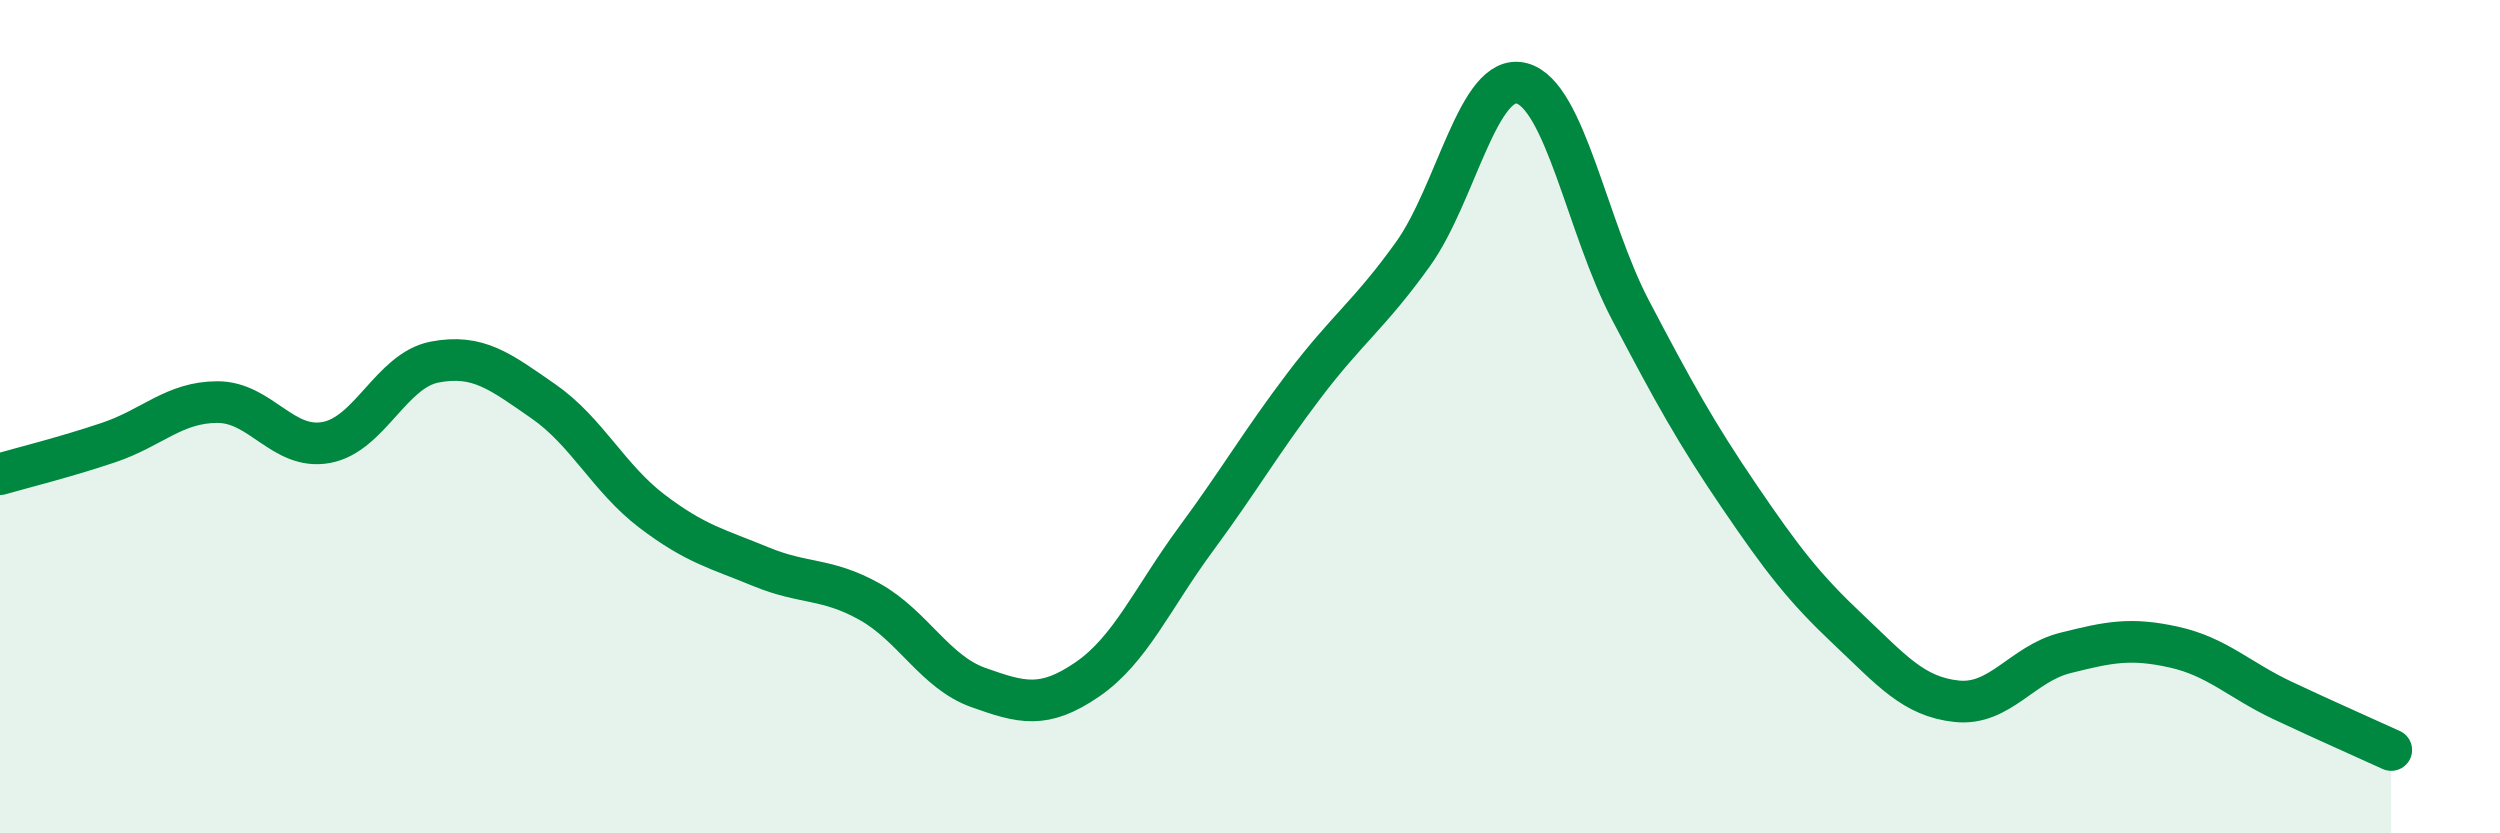 
    <svg width="60" height="20" viewBox="0 0 60 20" xmlns="http://www.w3.org/2000/svg">
      <path
        d="M 0,11.38 C 0.52,11.23 1.57,10.97 2.61,10.62 C 3.65,10.27 4.18,9.65 5.22,9.65 C 6.26,9.65 6.79,10.81 7.83,10.62 C 8.87,10.43 9.39,8.89 10.43,8.69 C 11.47,8.49 12,8.91 13.04,9.63 C 14.08,10.35 14.61,11.48 15.65,12.27 C 16.69,13.06 17.22,13.17 18.26,13.6 C 19.3,14.03 19.83,13.86 20.87,14.44 C 21.91,15.02 22.44,16.13 23.48,16.5 C 24.52,16.87 25.05,17.02 26.09,16.31 C 27.13,15.6 27.66,14.35 28.7,12.94 C 29.74,11.53 30.26,10.62 31.3,9.25 C 32.34,7.88 32.87,7.55 33.91,6.1 C 34.95,4.65 35.48,1.73 36.52,2 C 37.56,2.27 38.09,5.46 39.13,7.44 C 40.17,9.42 40.7,10.38 41.74,11.91 C 42.78,13.44 43.31,14.12 44.35,15.1 C 45.39,16.08 45.92,16.72 46.96,16.83 C 48,16.94 48.53,15.93 49.57,15.67 C 50.61,15.41 51.13,15.3 52.17,15.53 C 53.21,15.76 53.74,16.32 54.78,16.81 C 55.82,17.3 56.87,17.76 57.39,18L57.39 20L0 20Z"
        fill="#008740"
        opacity="0.1"
        stroke-linecap="round"
        stroke-linejoin="round"
      />
      <path
        d="M 0,11.38 C 0.52,11.23 1.57,10.97 2.61,10.62 C 3.65,10.27 4.18,9.65 5.22,9.65 C 6.26,9.65 6.79,10.81 7.83,10.62 C 8.87,10.43 9.39,8.89 10.43,8.69 C 11.47,8.49 12,8.91 13.04,9.63 C 14.08,10.35 14.61,11.48 15.65,12.27 C 16.69,13.06 17.22,13.17 18.26,13.6 C 19.3,14.03 19.83,13.86 20.87,14.44 C 21.91,15.02 22.44,16.13 23.48,16.5 C 24.52,16.87 25.05,17.02 26.09,16.31 C 27.13,15.6 27.66,14.35 28.7,12.94 C 29.74,11.53 30.26,10.62 31.3,9.25 C 32.34,7.88 32.87,7.55 33.91,6.1 C 34.95,4.65 35.48,1.73 36.52,2 C 37.56,2.27 38.09,5.46 39.13,7.44 C 40.17,9.42 40.7,10.38 41.74,11.91 C 42.78,13.44 43.31,14.12 44.35,15.1 C 45.39,16.08 45.92,16.72 46.96,16.83 C 48,16.94 48.53,15.93 49.57,15.67 C 50.61,15.41 51.13,15.3 52.17,15.53 C 53.21,15.76 53.74,16.32 54.78,16.81 C 55.82,17.3 56.87,17.76 57.39,18"
        stroke="#008740"
        stroke-width="1"
        fill="none"
        stroke-linecap="round"
        stroke-linejoin="round"
      />
    </svg>
  